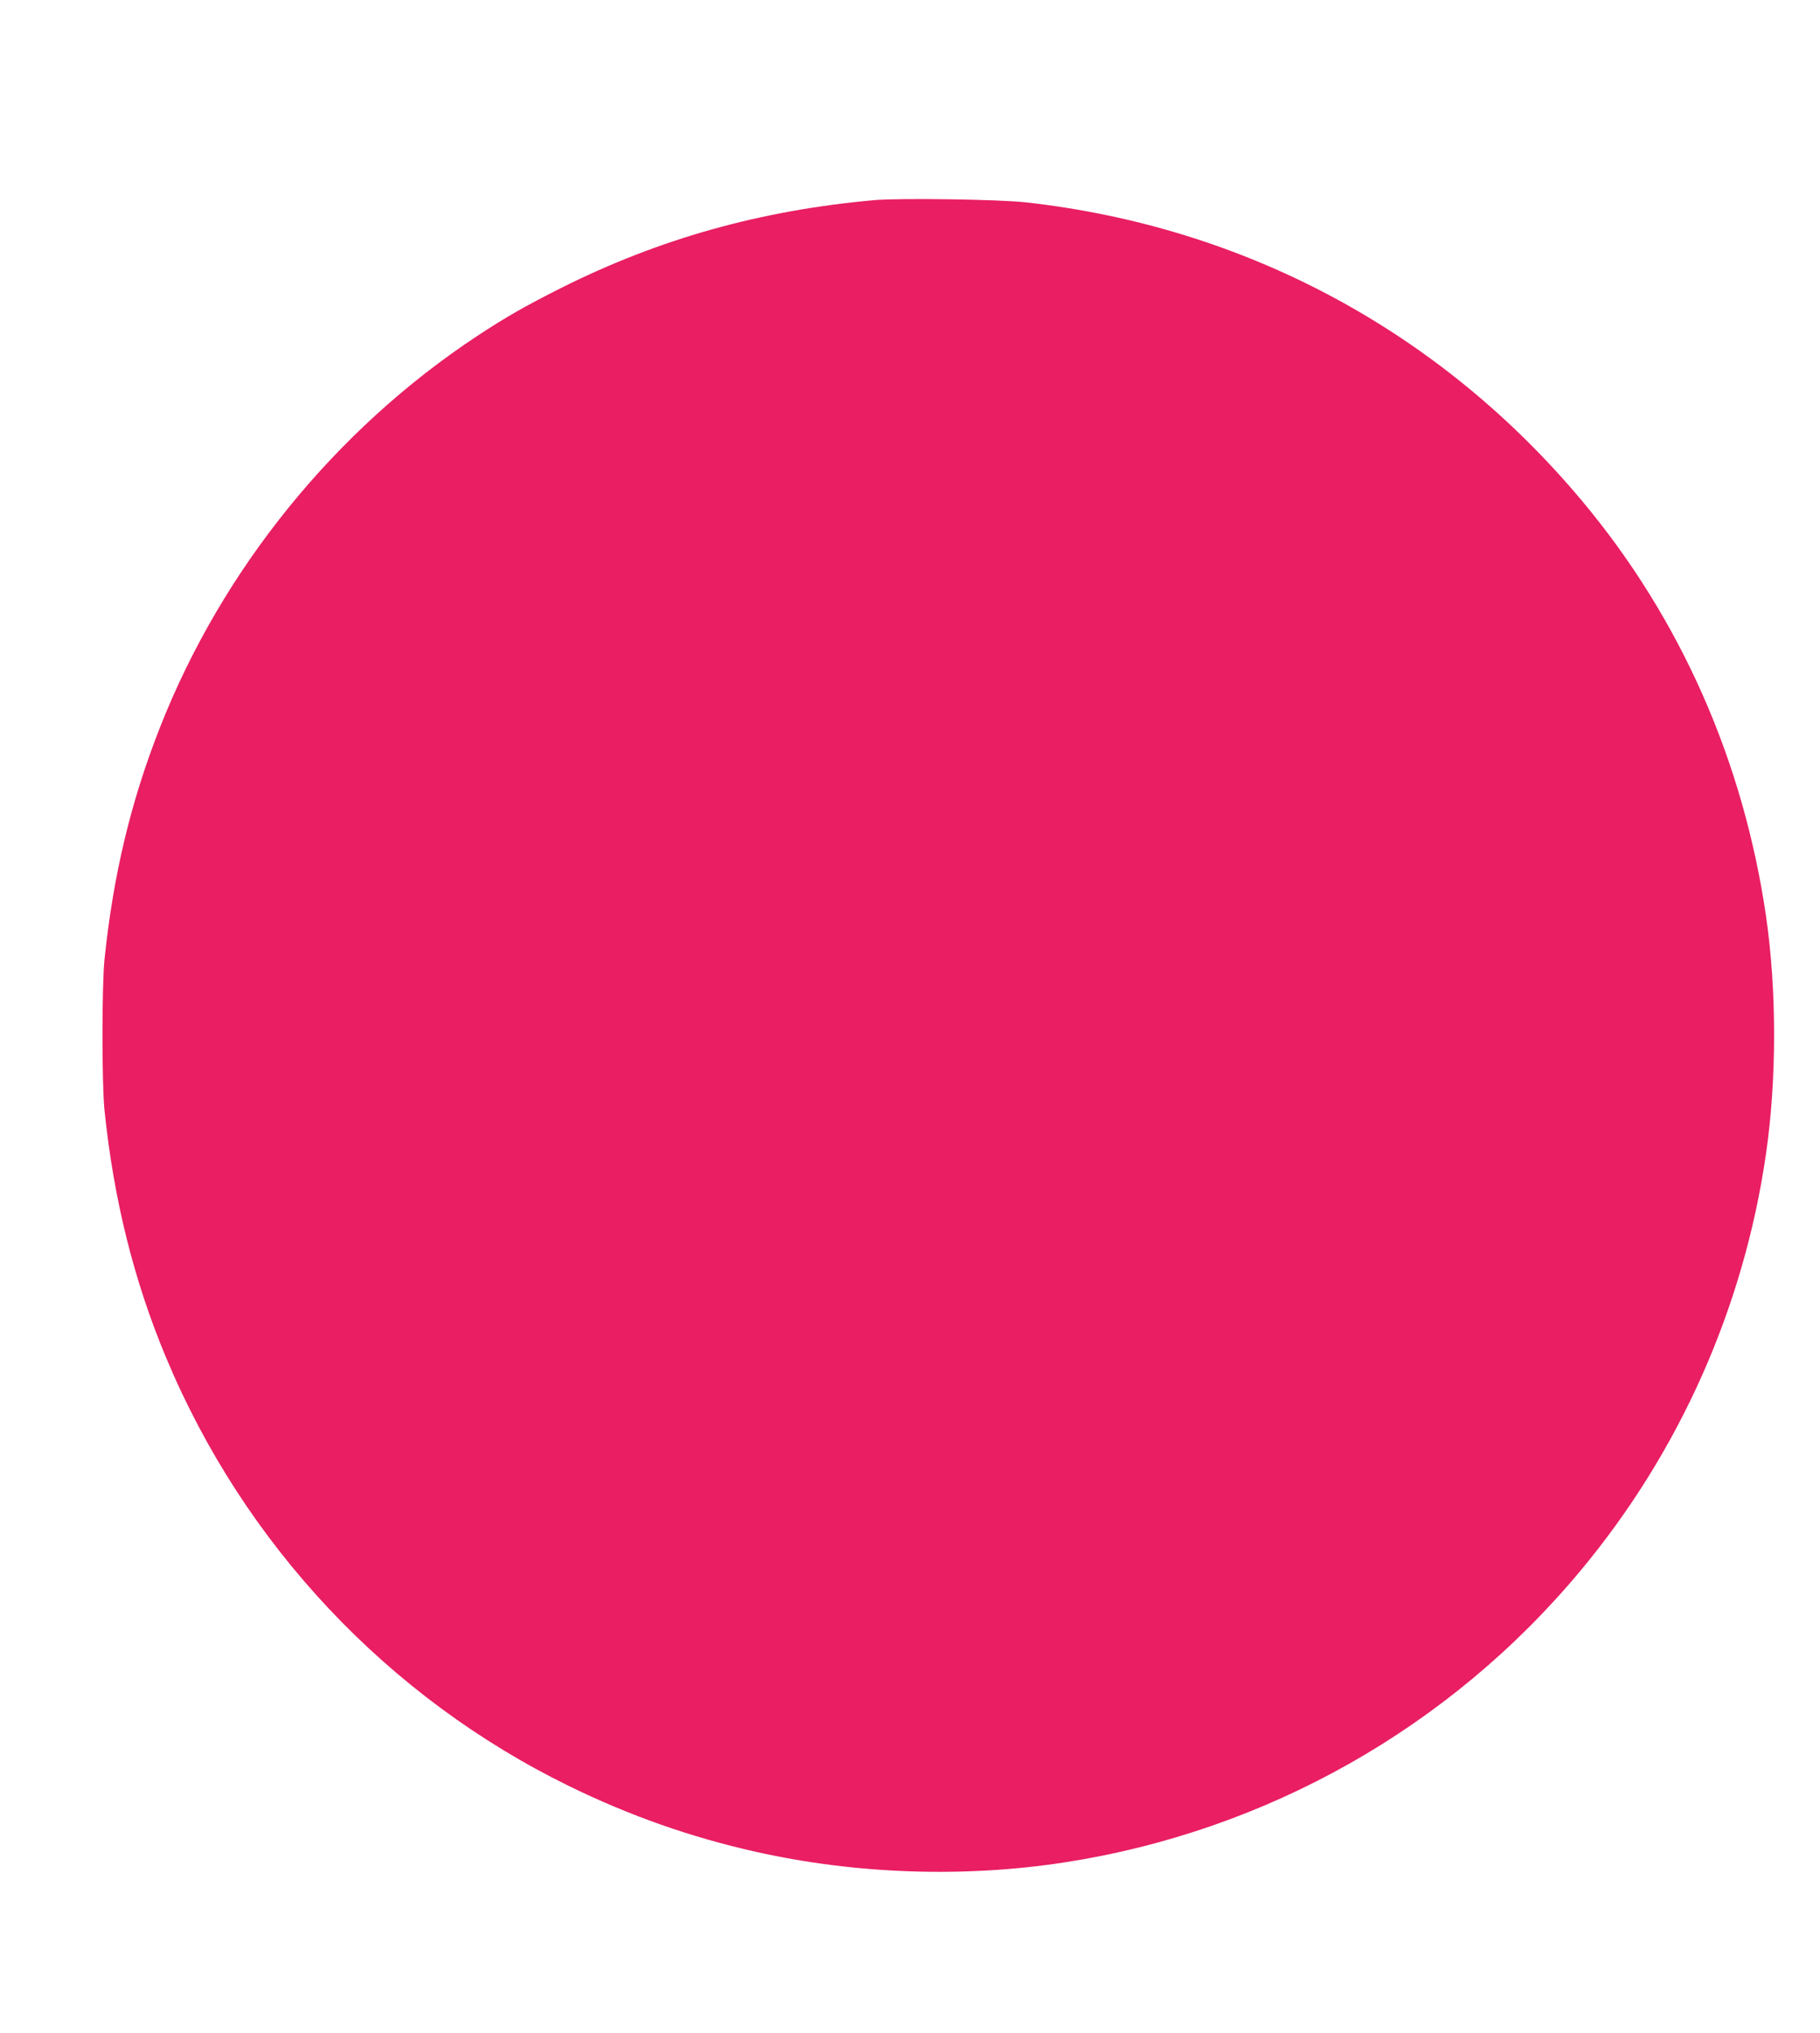 <?xml version="1.0" standalone="no"?>
<!DOCTYPE svg PUBLIC "-//W3C//DTD SVG 20010904//EN"
 "http://www.w3.org/TR/2001/REC-SVG-20010904/DTD/svg10.dtd">
<svg version="1.0" xmlns="http://www.w3.org/2000/svg"
 width="1146pt" height="1280pt" viewBox="0 0 1146 1280"
 preserveAspectRatio="xMidYMid meet">
<g transform="translate(0,1280) scale(0.1,-0.1)"
fill="#e91e63" stroke="none">
<path d="M5505 11540 c-714 -64 -1351 -242 -1970 -552 -223 -112 -351 -185
-530 -303 -894 -590 -1606 -1468 -1998 -2465 -183 -465 -294 -928 -349 -1460
-17 -167 -17 -783 0 -950 58 -562 185 -1072 387 -1555 492 -1179 1397 -2141
2540 -2700 381 -186 764 -321 1175 -413 629 -141 1307 -164 1940 -67 1274 196
2430 849 3252 1837 623 747 1027 1655 1167 2618 69 470 69 1035 1 1503 -143
979 -539 1873 -1157 2612 -892 1067 -2120 1727 -3503 1881 -169 19 -795 28
-955 14z"/>
</g>
</svg>
